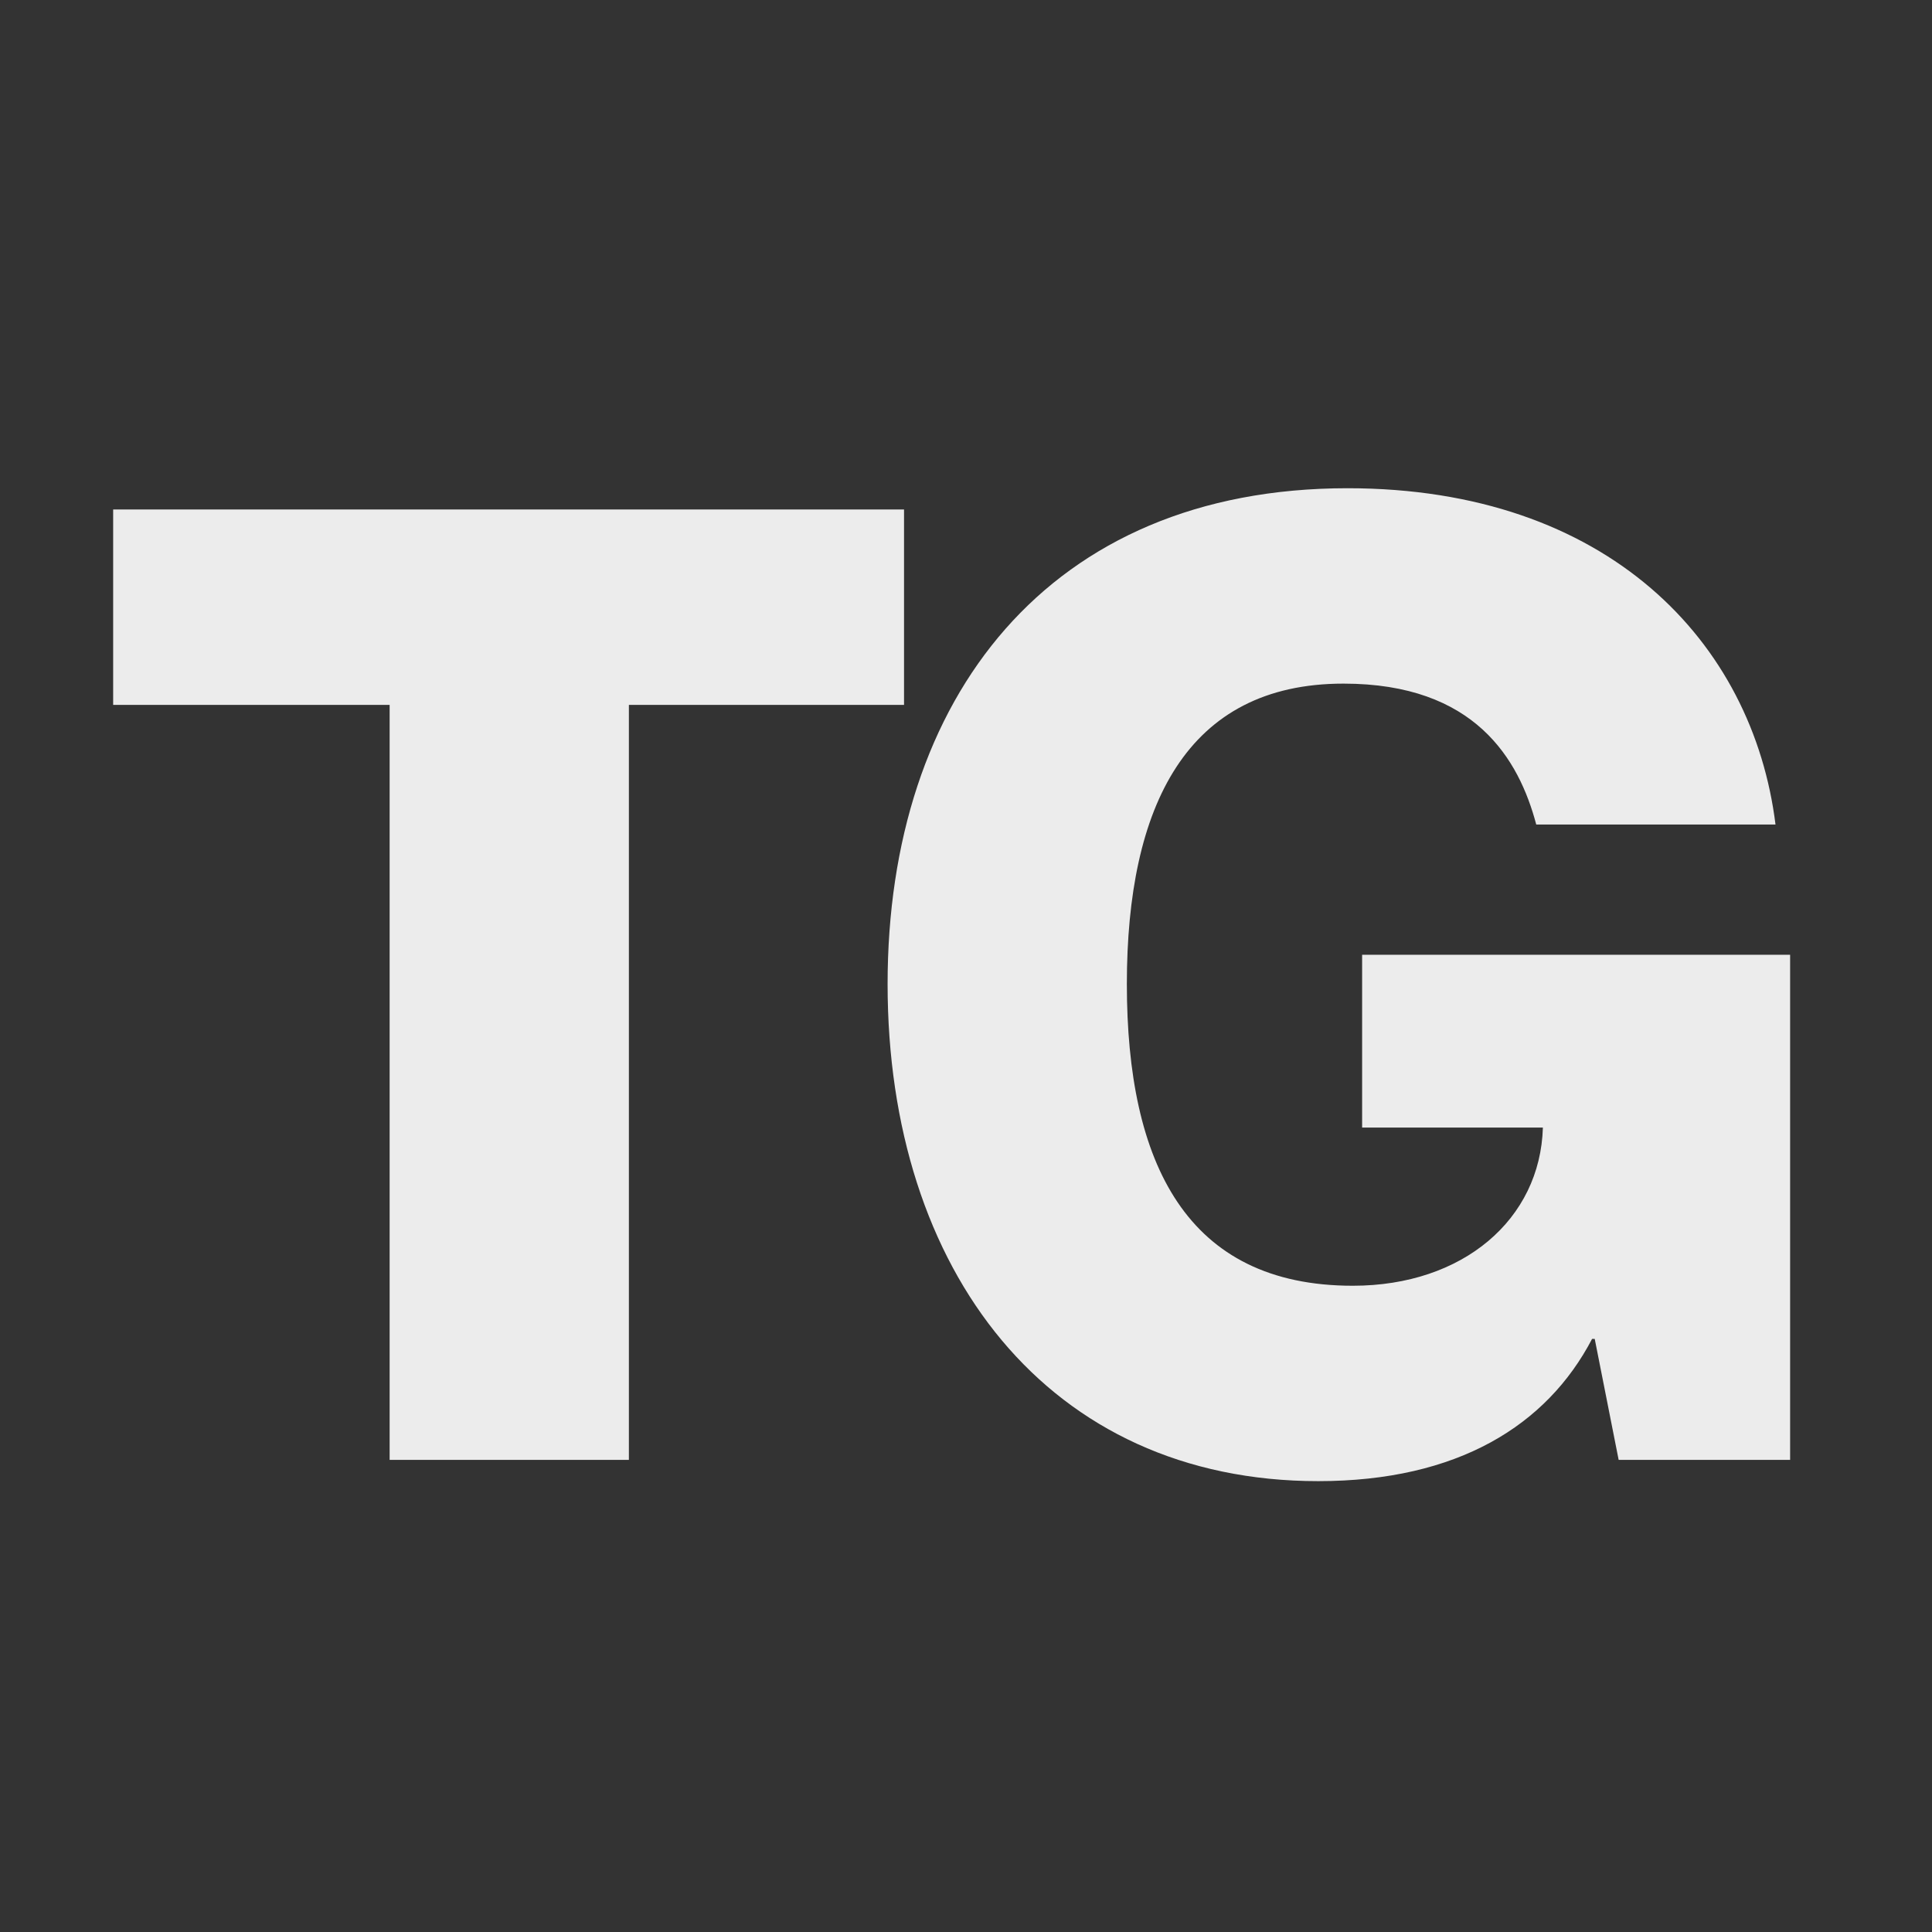 <svg width="256" height="256" viewBox="0 0 256 256" fill="none" xmlns="http://www.w3.org/2000/svg">
<rect x="0" y="0" width="256" height="256" fill="#333333" stroke="none"/>
<path d="M51.628 193.441V93.401H14.994V67.511H119.789V93.401H83.331V193.441H51.628ZM203.56 109.253C201.271 100.623 195.459 90.583 178.022 90.583C157.239 90.583 149.314 106.787 149.314 130.388C149.314 154.165 157.239 170.368 179.255 170.368C193.873 170.368 204.089 161.562 204.441 149.409H180.488V126.513H237.2V193.441H214.48L211.31 177.413H210.958C204.969 188.862 193.169 196.259 174.676 196.259C138.922 196.259 117.611 168.431 117.611 130.388C117.611 92.521 138.922 64.693 178.551 64.693C213.071 64.693 232.269 85.123 235.263 109.253H203.56Z" fill="#ECECEC"/>
</svg>
